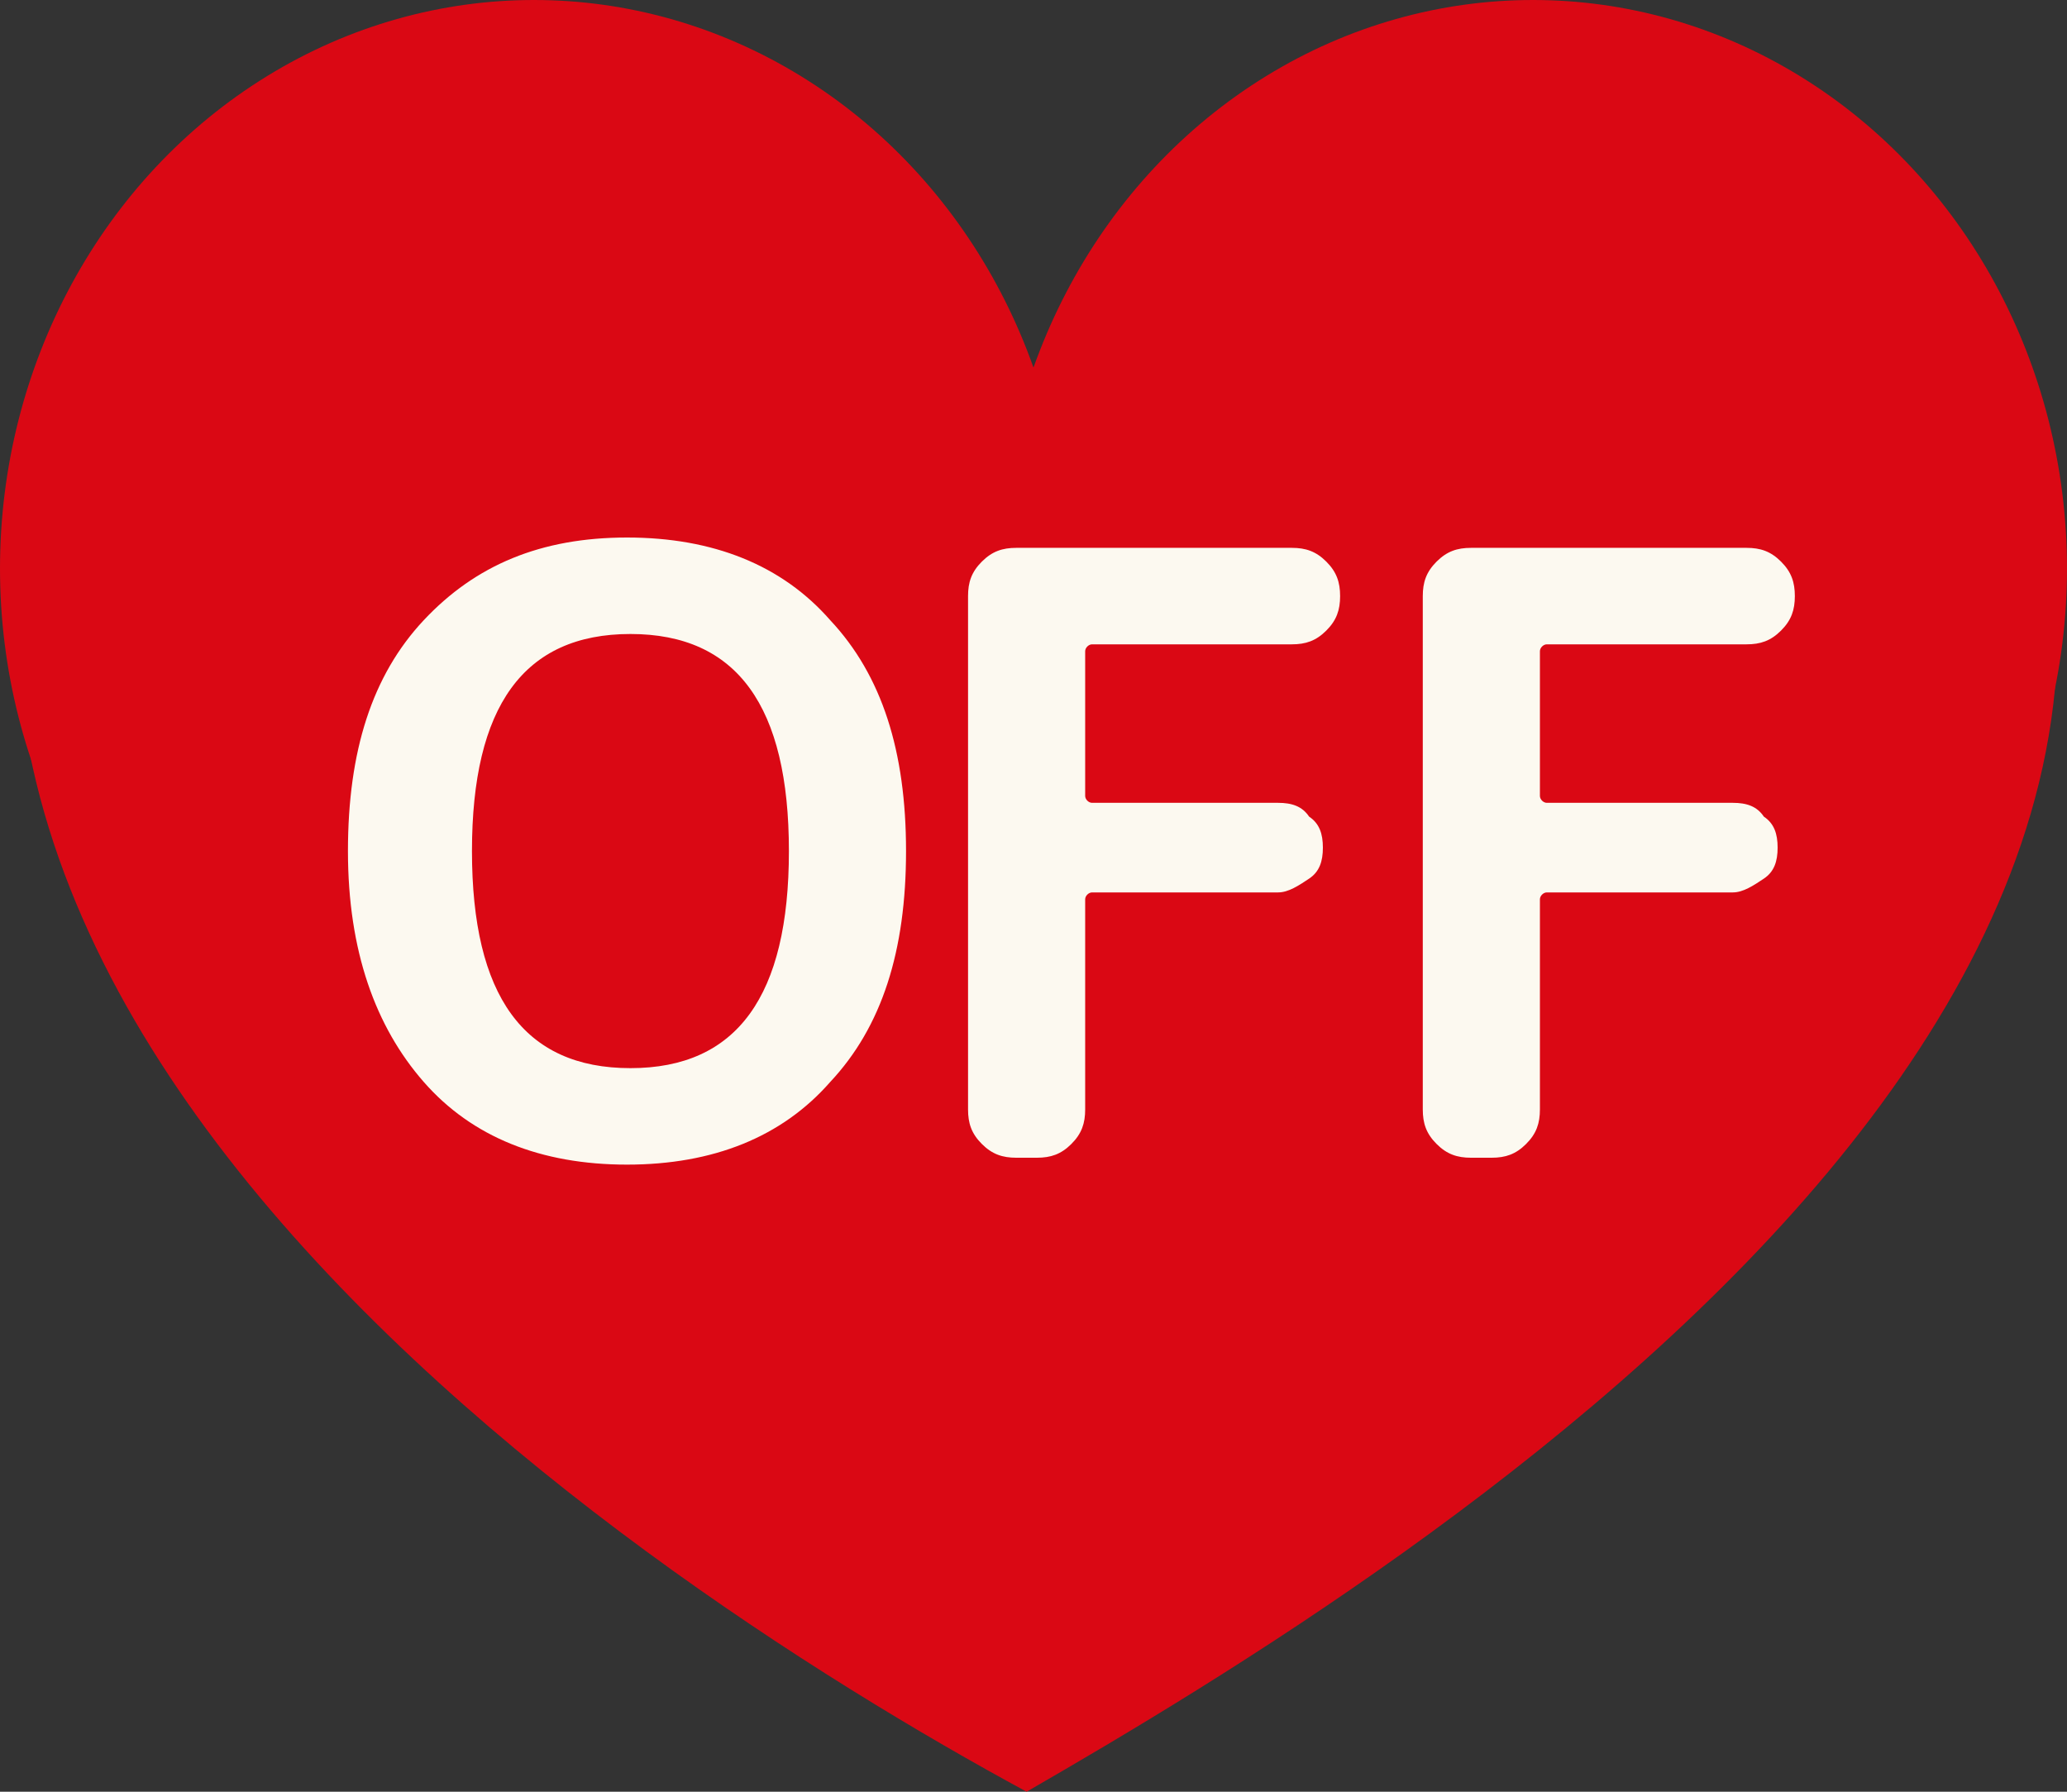 <svg version="1.1" id="レイヤー_1" xmlns="http://www.w3.org/2000/svg" x="0" y="0" viewBox="0 0 60 52" xml:space="preserve"><rect x="0" y="0" width="60" height="52" fill="#333333" stroke="none"/><style>.st0{fill:#da0814}</style><path class="st0" d="M54.9 5.4C50-1 39.6-.5 33.7 5.4c-2 2-3.3 4.5-4 7.1-.6-2.6-1.9-5.1-4-7.1C20-.5 8.7-.5 4.6 5.4-10 27 17.8 45.5 29.8 52c11.1-6.4 41.7-25 25.1-46.6z"/><ellipse class="st0" cx="44.5" cy="16.5" rx="15.5" ry="16.5"/><ellipse class="st0" cx="15.5" cy="16.5" rx="15.5" ry="16.5"/><path d="M22.9 24.7c0-4.2-1.5-6.3-4.6-6.3s-4.6 2.1-4.6 6.3c0 4.2 1.5 6.3 4.6 6.3s4.6-2.1 4.6-6.3zm1.2 6.7c-1.4 1.6-3.4 2.4-5.9 2.4s-4.5-.8-5.9-2.4c-1.4-1.6-2.2-3.8-2.2-6.7 0-2.9.7-5.1 2.2-6.7 1.5-1.6 3.4-2.4 5.9-2.4s4.5.8 5.9 2.4c1.5 1.6 2.2 3.8 2.2 6.7 0 2.9-.7 5.1-2.2 6.7zm5.4 2.2c-.4 0-.7-.1-1-.4-.3-.3-.4-.6-.4-1V17.3c0-.4.1-.7.4-1 .3-.3.6-.4 1-.4h8c.4 0 .7.1 1 .4.3.3.4.6.4 1s-.1.7-.4 1c-.3.3-.6.4-1 .4h-5.8c-.1 0-.2.1-.2.2v4.2c0 .1.1.2.2.2h5.4c.4 0 .7.1.9.4.3.2.4.5.4.9s-.1.7-.4.9c-.3.2-.6.4-.9.4h-5.4c-.1 0-.2.1-.2.2v6.1c0 .4-.1.7-.4 1-.3.3-.6.4-1 .4h-.6zm13.2 0c-.4 0-.7-.1-1-.4-.3-.3-.4-.6-.4-1V17.3c0-.4.1-.7.4-1 .3-.3.6-.4 1-.4h8c.4 0 .7.1 1 .4.3.3.4.6.4 1s-.1.7-.4 1c-.3.3-.6.4-1 .4h-5.8c-.1 0-.2.1-.2.2v4.2c0 .1.1.2.2.2h5.4c.4 0 .7.1.9.4.3.2.4.5.4.9s-.1.7-.4.9c-.3.2-.6.4-.9.4h-5.4c-.1 0-.2.1-.2.2v6.1c0 .4-.1.7-.4 1-.3.3-.6.4-1 .4h-.6z" fill="#fcf9f0"/></svg>